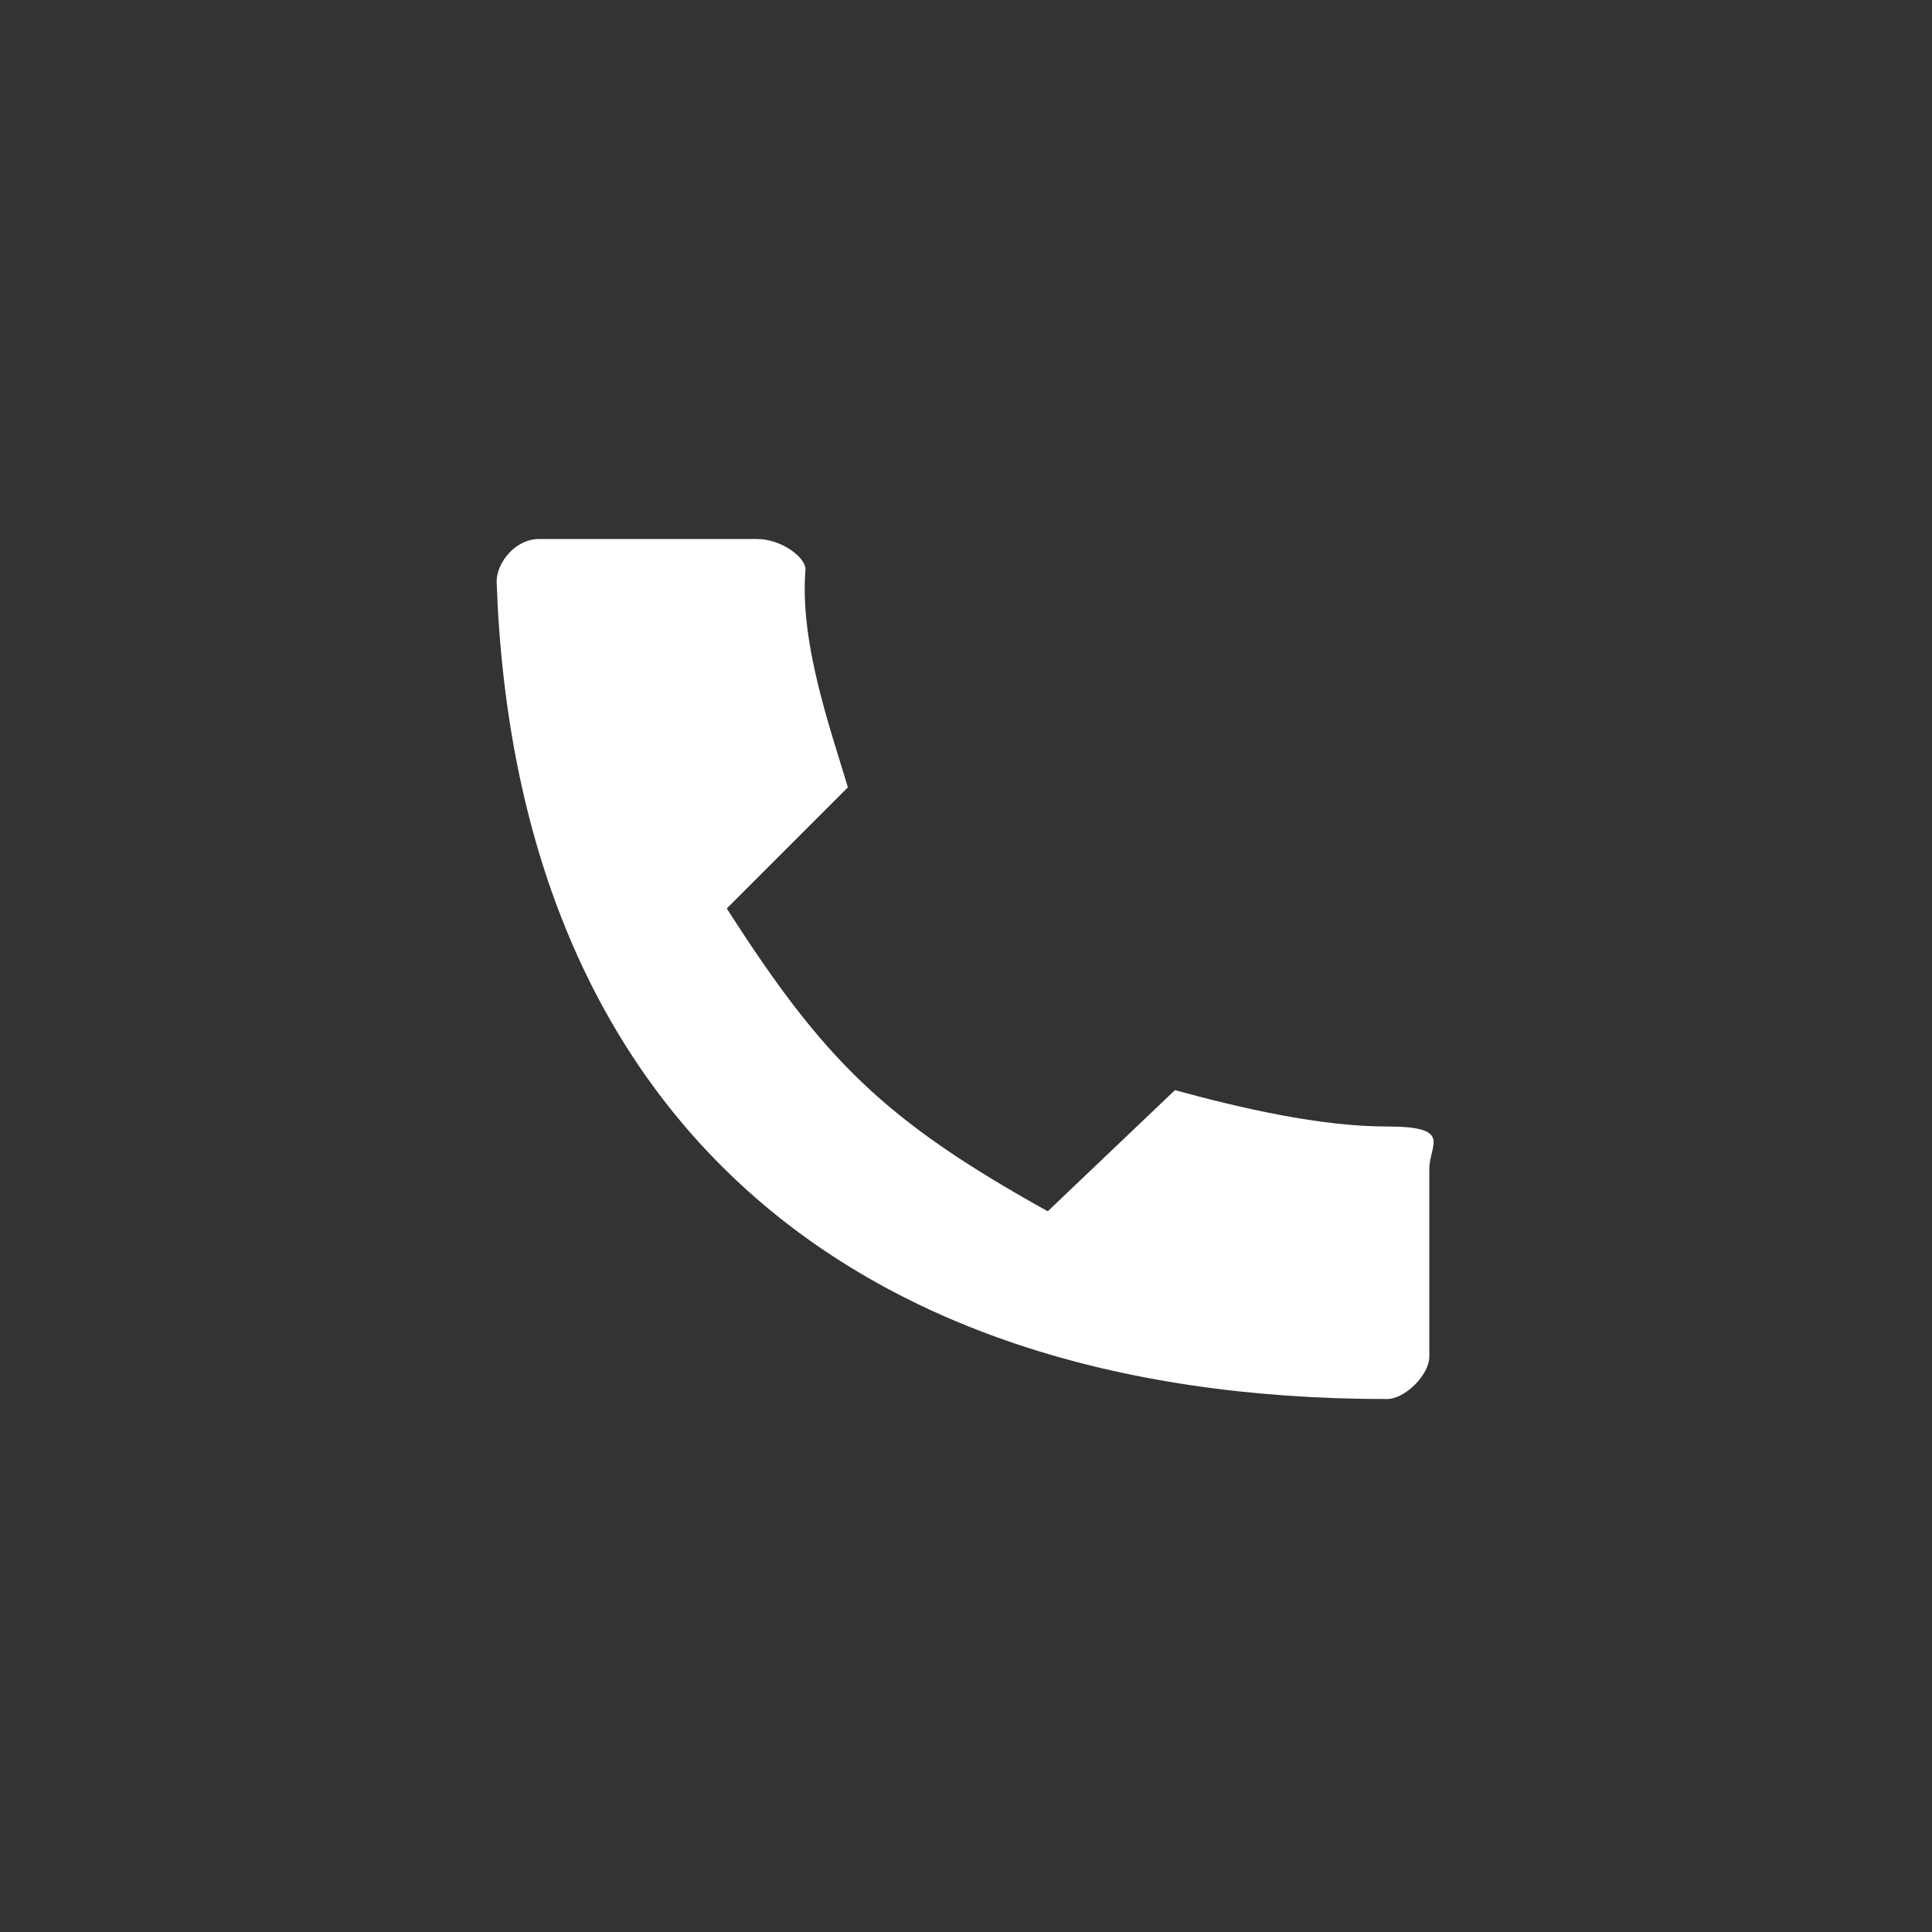 <?xml version="1.0" encoding="UTF-8"?>
<svg xmlns="http://www.w3.org/2000/svg" id="Ebene_1" data-name="Ebene 1" version="1.1" viewBox="0 0 31.9 31.9">
  <rect x="0" y="0" width="31.9" height="31.9" fill="#333333" stroke="none"/>
  <defs>
    <style>
      .cls-1 {
        fill: #fff;
        stroke-width: 0px;
      }
    </style>
  </defs>
  <path class="cls-1" d="M12,15c1.6,2.5,2.6,3.5,5.3,5l2.1-2c1.1.3,2.4.6,3.5.6s.7.3.7.7v3.1c0,.3-.4.7-.7.7-9.1,0-14.4-4.9-14.7-13.5,0-.3.3-.7.7-.7h3.6c.4,0,.8.3.8.5-.1,1.2.4,2.6.7,3.6l-2,2Z"></path>
</svg>
